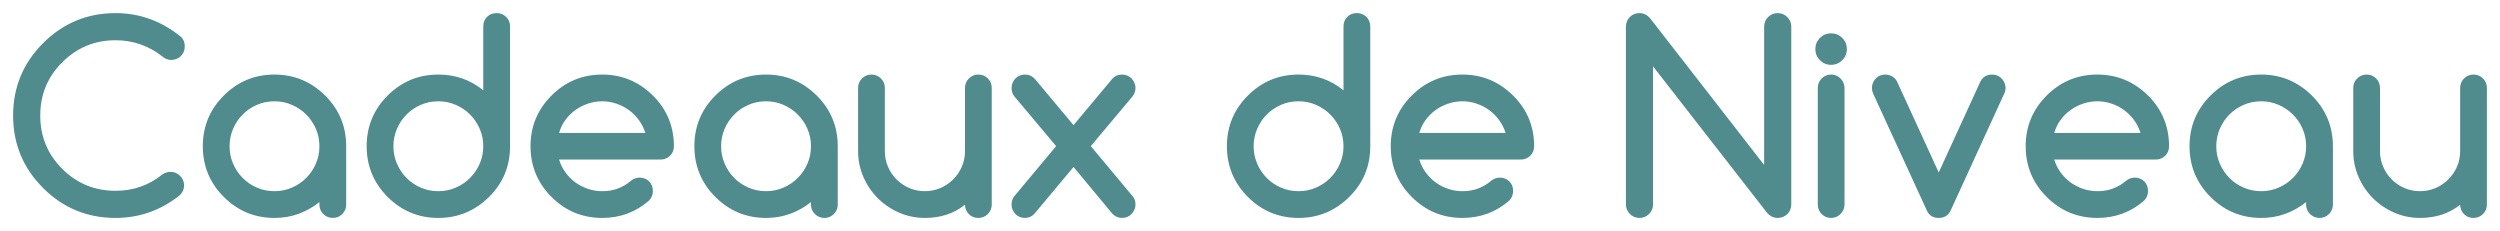 <svg viewBox="221.61 288.5 762.88 70.5" xmlns="http://www.w3.org/2000/svg" xmlns:xlink="http://www.w3.org/1999/xlink" version="1.1" width="100%" height="100%" id="clone2" preserveAspectRatio="xMidYMid meet"><defs></defs><g data-background="#E0EEEF" data-id="complete_logo" class="all-elements"><g style="display: none;" class="element-group subtitle" data-id="subtitle" id="gSii8q5jc21y"><path class="main-element" data-fontstyle="Regular" data-fontfamily="OpenSans" data-fontsize="28" data-type="text" fill="#7cacae" style="" transform="matrix(1,0,0,1,600,405)"></path></g><g class="element-group title" data-id="title" id="gSii8q5jc226"><path class="main-element" data-original-text="Cadeaux de Niveau" data-fontstyle="Bold" data-fontfamily="Comfortaa" data-fontsize="80" data-type="text" fill="#508b8e" style="" transform="matrix(1,0,0,1,222.56,355)" d="M51.09-14.06Q51.95-14.06 52.70-13.73Q53.44-13.40 54.00-12.85Q54.57-12.30 54.90-11.54Q55.23-10.78 55.23-9.92Q55.23-8.28 53.95-6.95Q45.23 0 34.30 0Q21.33 0 12.19-9.14Q3.05-18.28 3.05-31.25Q3.05-44.18 12.19-53.32Q21.37-62.50 34.30-62.50Q45.39-62.50 54.34-55.20Q55.43-54.14 55.43-52.34Q55.43-51.45 55.12-50.70Q54.80-49.96 54.24-49.39Q53.67-48.83 52.91-48.52Q52.15-48.20 51.29-48.20Q49.77-48.20 48.44-49.38Q45.47-51.72 41.89-52.97Q38.32-54.22 34.30-54.22Q24.77-54.22 18.01-47.46Q11.33-40.78 11.33-31.25Q11.33-21.68 18.01-15Q24.73-8.28 34.30-8.28Q42.46-8.28 48.67-13.32Q49.69-14.02 51.09-14.06ZM82.81-35.59Q79.92-35.59 77.42-34.49Q74.92-33.40 73.09-31.54Q71.25-29.69 70.18-27.19Q69.10-24.69 69.10-21.88Q69.10-19.06 70.18-16.56Q71.25-14.06 73.09-12.21Q74.92-10.35 77.42-9.26Q79.92-8.16 82.81-8.16Q85.66-8.16 88.16-9.26Q90.66-10.35 92.52-12.23Q94.38-14.10 95.45-16.58Q96.52-19.06 96.52-21.88Q96.52-24.69 95.45-27.17Q94.38-29.65 92.52-31.52Q90.66-33.40 88.16-34.49Q85.66-35.59 82.81-35.59M96.52-4.06L96.52-4.84Q93.59-2.50 90.16-1.25Q86.72 0 82.81 0Q73.75 0 67.34-6.41Q60.94-12.81 60.94-21.88Q60.94-30.94 67.34-37.34Q73.75-43.75 82.81-43.75Q91.80-43.75 98.28-37.34Q104.69-30.94 104.69-21.88L104.69-4.06Q104.69-2.38 103.50-1.19Q102.30 0 100.63 0Q98.91 0 97.71-1.19Q96.52-2.38 96.52-4.06ZM146.52-21.88Q146.52-24.69 145.45-27.17Q144.38-29.65 142.52-31.52Q140.66-33.40 138.16-34.49Q135.66-35.59 132.81-35.59Q129.92-35.59 127.42-34.49Q124.92-33.40 123.09-31.54Q121.25-29.69 120.18-27.19Q119.10-24.69 119.10-21.88Q119.10-19.06 120.18-16.56Q121.25-14.06 123.09-12.21Q124.92-10.35 127.42-9.26Q129.92-8.16 132.81-8.16Q135.66-8.16 138.16-9.26Q140.66-10.35 142.52-12.23Q144.38-14.10 145.45-16.58Q146.52-19.06 146.52-21.88M132.81-43.75Q140.59-43.75 146.52-38.95L146.52-58.44Q146.52-60.20 147.68-61.35Q148.83-62.50 150.59-62.50Q152.30-62.50 153.50-61.35Q154.69-60.20 154.69-58.44L154.69-21.88Q154.69-12.73 148.28-6.41Q141.80 0 132.81 0Q123.75 0 117.34-6.41Q110.94-12.81 110.94-21.88Q110.94-30.94 117.34-37.34Q123.75-43.75 132.81-43.75ZM195.98-25.94Q195.31-28.09 194.00-29.86Q192.70-31.64 190.96-32.91Q189.22-34.18 187.13-34.88Q185.04-35.59 182.81-35.59Q180.59-35.59 178.48-34.88Q176.37-34.18 174.61-32.91Q172.85-31.64 171.56-29.86Q170.27-28.09 169.65-25.94L195.98-25.94M194.22-12.30Q195.98-12.30 197.13-11.15Q198.28-10 198.28-8.24Q198.28-6.52 197.11-5.31Q191.05 0 182.81 0Q173.75 0 167.34-6.41Q160.94-12.81 160.94-21.88Q160.94-30.94 167.34-37.34Q173.75-43.75 182.81-43.75Q191.80-43.75 198.28-37.34Q201.48-34.18 203.09-30.29Q204.69-26.41 204.69-21.88Q204.69-20.12 203.50-18.96Q202.30-17.81 200.59-17.81L169.65-17.81Q170.31-15.66 171.60-13.89Q172.89-12.11 174.63-10.84Q176.37-9.57 178.46-8.87Q180.55-8.16 182.81-8.16Q185.39-8.16 187.54-8.95Q189.69-9.73 191.52-11.29Q192.70-12.27 194.22-12.30ZM232.81-35.59Q229.92-35.59 227.42-34.49Q224.92-33.40 223.09-31.54Q221.25-29.69 220.18-27.19Q219.10-24.69 219.10-21.88Q219.10-19.06 220.18-16.56Q221.25-14.06 223.09-12.21Q224.92-10.35 227.42-9.26Q229.92-8.16 232.81-8.16Q235.66-8.16 238.16-9.26Q240.66-10.35 242.52-12.23Q244.38-14.10 245.45-16.58Q246.52-19.06 246.52-21.88Q246.52-24.69 245.45-27.17Q244.38-29.65 242.52-31.52Q240.66-33.40 238.16-34.49Q235.66-35.59 232.81-35.59M246.52-4.06L246.52-4.84Q243.59-2.50 240.16-1.25Q236.72 0 232.81 0Q223.75 0 217.34-6.41Q210.94-12.81 210.94-21.88Q210.94-30.94 217.34-37.34Q223.75-43.75 232.81-43.75Q241.80-43.75 248.28-37.34Q254.69-30.94 254.69-21.88L254.69-4.06Q254.69-2.38 253.50-1.19Q252.30 0 250.63 0Q248.91 0 247.71-1.19Q246.52-2.38 246.52-4.06ZM297.58 0Q295.82 0 294.69-1.17Q293.55-2.34 293.52-4.02Q290.82-1.91 287.81-0.96Q284.80 0 281.29 0Q277.11 0 273.40-1.62Q269.69-3.24 266.91-6.02Q264.14-8.79 262.52-12.50Q260.90-16.21 260.90-20.39L260.90-39.69Q260.90-41.37 262.09-42.56Q263.28-43.75 265-43.75Q266.68-43.75 267.87-42.56Q269.06-41.37 269.06-39.69L269.06-20.39Q269.06-17.85 270.02-15.63Q270.98-13.40 272.64-11.74Q274.30-10.08 276.52-9.12Q278.75-8.16 281.29-8.16Q283.79-8.16 286.02-9.12Q288.24-10.08 289.92-11.76Q291.60-13.44 292.56-15.64Q293.52-17.85 293.52-20.39L293.52-39.69Q293.52-41.37 294.71-42.56Q295.90-43.75 297.62-43.75Q299.30-43.75 300.49-42.56Q301.68-41.37 301.68-39.69L301.68-4.06Q301.68-2.38 300.49-1.19Q299.30 0 297.58 0ZM321.33-21.91L308.67-36.99Q307.73-38.05 307.73-39.69Q307.73-40.51 308.05-41.25Q308.36-41.99 308.91-42.56Q309.45-43.13 310.20-43.44Q310.94-43.75 311.80-43.75Q313.63-43.75 314.84-42.42L326.64-28.32L338.44-42.42Q339.61-43.75 341.45-43.75Q342.30-43.75 343.05-43.44Q343.79-43.13 344.34-42.56Q344.88-41.99 345.21-41.25Q345.55-40.51 345.55-39.69Q345.55-38.20 344.57-36.99L331.91-21.91L344.69-6.60Q345.55-5.63 345.55-4.06Q345.55-3.24 345.21-2.50Q344.88-1.76 344.34-1.19Q343.79-0.63 343.05-0.31Q342.30 0 341.45 0Q339.77 0 338.52-1.25L326.64-15.55L314.69-1.25Q313.52 0 311.80 0Q310.94 0 310.20-0.31Q309.45-0.63 308.91-1.19Q308.36-1.76 308.05-2.50Q307.73-3.24 307.73-4.06Q307.73-5.59 308.55-6.60L321.33-21.91ZM409.02-21.88Q409.02-24.69 407.95-27.17Q406.88-29.65 405.02-31.52Q403.16-33.40 400.66-34.49Q398.16-35.59 395.31-35.59Q392.42-35.59 389.92-34.49Q387.42-33.40 385.59-31.54Q383.75-29.69 382.68-27.19Q381.60-24.69 381.60-21.88Q381.60-19.06 382.68-16.56Q383.75-14.06 385.59-12.21Q387.42-10.35 389.92-9.26Q392.42-8.16 395.31-8.16Q398.16-8.16 400.66-9.26Q403.16-10.35 405.02-12.23Q406.88-14.10 407.95-16.58Q409.02-19.06 409.02-21.88M395.31-43.75Q403.09-43.75 409.02-38.95L409.02-58.44Q409.02-60.20 410.18-61.35Q411.33-62.50 413.09-62.50Q414.80-62.50 416.00-61.35Q417.19-60.20 417.19-58.44L417.19-21.88Q417.19-12.73 410.78-6.41Q404.30 0 395.31 0Q386.25 0 379.84-6.41Q373.44-12.81 373.44-21.88Q373.44-30.94 379.84-37.34Q386.25-43.75 395.31-43.75ZM458.48-25.94Q457.81-28.09 456.50-29.86Q455.20-31.64 453.46-32.91Q451.72-34.18 449.63-34.88Q447.54-35.59 445.31-35.59Q443.09-35.59 440.98-34.88Q438.87-34.18 437.11-32.91Q435.35-31.64 434.06-29.86Q432.77-28.09 432.15-25.94L458.48-25.94M456.72-12.30Q458.48-12.30 459.63-11.15Q460.78-10 460.78-8.24Q460.78-6.52 459.61-5.31Q453.55 0 445.31 0Q436.25 0 429.84-6.41Q423.44-12.81 423.44-21.88Q423.44-30.94 429.84-37.34Q436.25-43.75 445.31-43.75Q454.30-43.75 460.78-37.34Q463.98-34.18 465.59-30.29Q467.19-26.41 467.19-21.88Q467.19-20.12 466.00-18.96Q464.80-17.81 463.09-17.81L432.15-17.81Q432.81-15.66 434.10-13.89Q435.39-12.11 437.13-10.84Q438.87-9.57 440.96-8.87Q443.05-8.16 445.31-8.16Q447.89-8.16 450.04-8.95Q452.19-9.73 454.02-11.29Q455.20-12.27 456.72-12.30ZM495.20-4.14L495.20-58.36Q495.20-59.22 495.51-59.98Q495.82-60.74 496.39-61.31Q496.95-61.88 497.70-62.19Q498.44-62.50 499.34-62.50Q501.17-62.50 502.54-60.98L537.38-16.17L537.38-58.36Q537.38-60.08 538.59-61.29Q539.80-62.50 541.52-62.50Q543.24-62.50 544.45-61.29Q545.66-60.08 545.66-58.36L545.66-4.14Q545.66-3.24 545.35-2.50Q545.04-1.76 544.47-1.19Q543.91-0.63 543.14-0.31Q542.38 0 541.52 0Q539.69 0 538.36-1.45L503.48-46.25L503.48-4.14Q503.48-2.42 502.27-1.21Q501.05 0 499.34 0Q497.62 0 496.41-1.21Q495.20-2.42 495.20-4.14ZM562.62-51.52Q562.62-49.53 561.21-48.13Q559.80-46.72 557.81-46.72Q555.82-46.72 554.41-48.13Q553.01-49.53 553.01-51.52Q553.01-53.52 554.41-54.92Q555.82-56.33 557.81-56.33Q559.80-56.33 561.21-54.92Q562.62-53.52 562.62-51.52M553.75-4.10L553.75-39.65Q553.75-41.37 554.94-42.56Q556.13-43.75 557.81-43.75Q559.49-43.75 560.68-42.56Q561.88-41.37 561.91-39.65L561.91-4.10Q561.88-2.38 560.68-1.19Q559.49 0 557.81 0Q556.13 0 554.94-1.19Q553.75-2.38 553.75-4.10ZM590.66 0Q588.09 0 587.07-2.19L570.59-38.05Q570.27-38.87 570.27-39.69Q570.27-40.51 570.59-41.25Q570.90-41.99 571.45-42.56Q571.99-43.13 572.73-43.44Q573.48-43.75 574.34-43.75Q575.39-43.75 576.37-43.22Q577.34-42.70 577.89-41.72L590.66-13.87L603.40-41.68Q604.53-43.75 606.95-43.75Q607.81-43.75 608.55-43.44Q609.30-43.13 609.84-42.56Q610.39-41.99 610.72-41.25Q611.05-40.51 611.05-39.69Q611.05-38.79 610.70-38.05L594.26-2.19Q593.16 0 590.66 0ZM652.23-25.94Q651.56-28.09 650.25-29.86Q648.95-31.64 647.21-32.91Q645.47-34.18 643.38-34.88Q641.29-35.59 639.06-35.59Q636.84-35.59 634.73-34.88Q632.62-34.18 630.86-32.91Q629.10-31.64 627.81-29.86Q626.52-28.09 625.90-25.94L652.23-25.94M650.47-12.30Q652.23-12.30 653.38-11.15Q654.53-10 654.53-8.24Q654.53-6.52 653.36-5.31Q647.30 0 639.06 0Q630 0 623.59-6.41Q617.19-12.81 617.19-21.88Q617.19-30.94 623.59-37.34Q630-43.75 639.06-43.75Q648.05-43.75 654.53-37.34Q657.73-34.18 659.34-30.29Q660.94-26.41 660.94-21.88Q660.94-20.12 659.75-18.96Q658.55-17.81 656.84-17.81L625.90-17.81Q626.56-15.66 627.85-13.89Q629.14-12.11 630.88-10.84Q632.62-9.57 634.71-8.87Q636.80-8.16 639.06-8.16Q641.64-8.16 643.79-8.95Q645.94-9.73 647.77-11.29Q648.95-12.27 650.47-12.30ZM689.06-35.59Q686.17-35.59 683.67-34.49Q681.17-33.40 679.34-31.54Q677.50-29.69 676.43-27.19Q675.35-24.69 675.35-21.88Q675.35-19.06 676.43-16.56Q677.50-14.06 679.34-12.21Q681.17-10.35 683.67-9.26Q686.17-8.16 689.06-8.16Q691.91-8.16 694.41-9.26Q696.91-10.35 698.77-12.23Q700.63-14.10 701.70-16.58Q702.77-19.06 702.77-21.88Q702.77-24.69 701.70-27.17Q700.63-29.65 698.77-31.52Q696.91-33.40 694.41-34.49Q691.91-35.59 689.06-35.59M702.77-4.06L702.77-4.84Q699.84-2.50 696.41-1.25Q692.97 0 689.06 0Q680 0 673.59-6.41Q667.19-12.81 667.19-21.88Q667.19-30.94 673.59-37.34Q680-43.75 689.06-43.75Q698.05-43.75 704.53-37.34Q710.94-30.94 710.94-21.88L710.94-4.06Q710.94-2.38 709.75-1.19Q708.55 0 706.88 0Q705.16 0 703.96-1.19Q702.77-2.38 702.77-4.06ZM753.83 0Q752.07 0 750.94-1.17Q749.80-2.34 749.77-4.02Q747.07-1.91 744.06-0.96Q741.05 0 737.54 0Q733.36 0 729.65-1.62Q725.94-3.24 723.16-6.02Q720.39-8.79 718.77-12.50Q717.15-16.21 717.15-20.39L717.15-39.69Q717.15-41.37 718.34-42.56Q719.53-43.75 721.25-43.75Q722.93-43.75 724.12-42.56Q725.31-41.37 725.31-39.69L725.31-20.39Q725.31-17.85 726.27-15.63Q727.23-13.40 728.89-11.74Q730.55-10.08 732.77-9.12Q735-8.16 737.54-8.16Q740.04-8.16 742.27-9.12Q744.49-10.08 746.17-11.76Q747.85-13.44 748.81-15.64Q749.77-17.85 749.77-20.39L749.77-39.69Q749.77-41.37 750.96-42.56Q752.15-43.75 753.87-43.75Q755.55-43.75 756.74-42.56Q757.93-41.37 757.93-39.69L757.93-4.06Q757.93-2.38 756.74-1.19Q755.55 0 753.83 0Z"></path></g></g></svg>